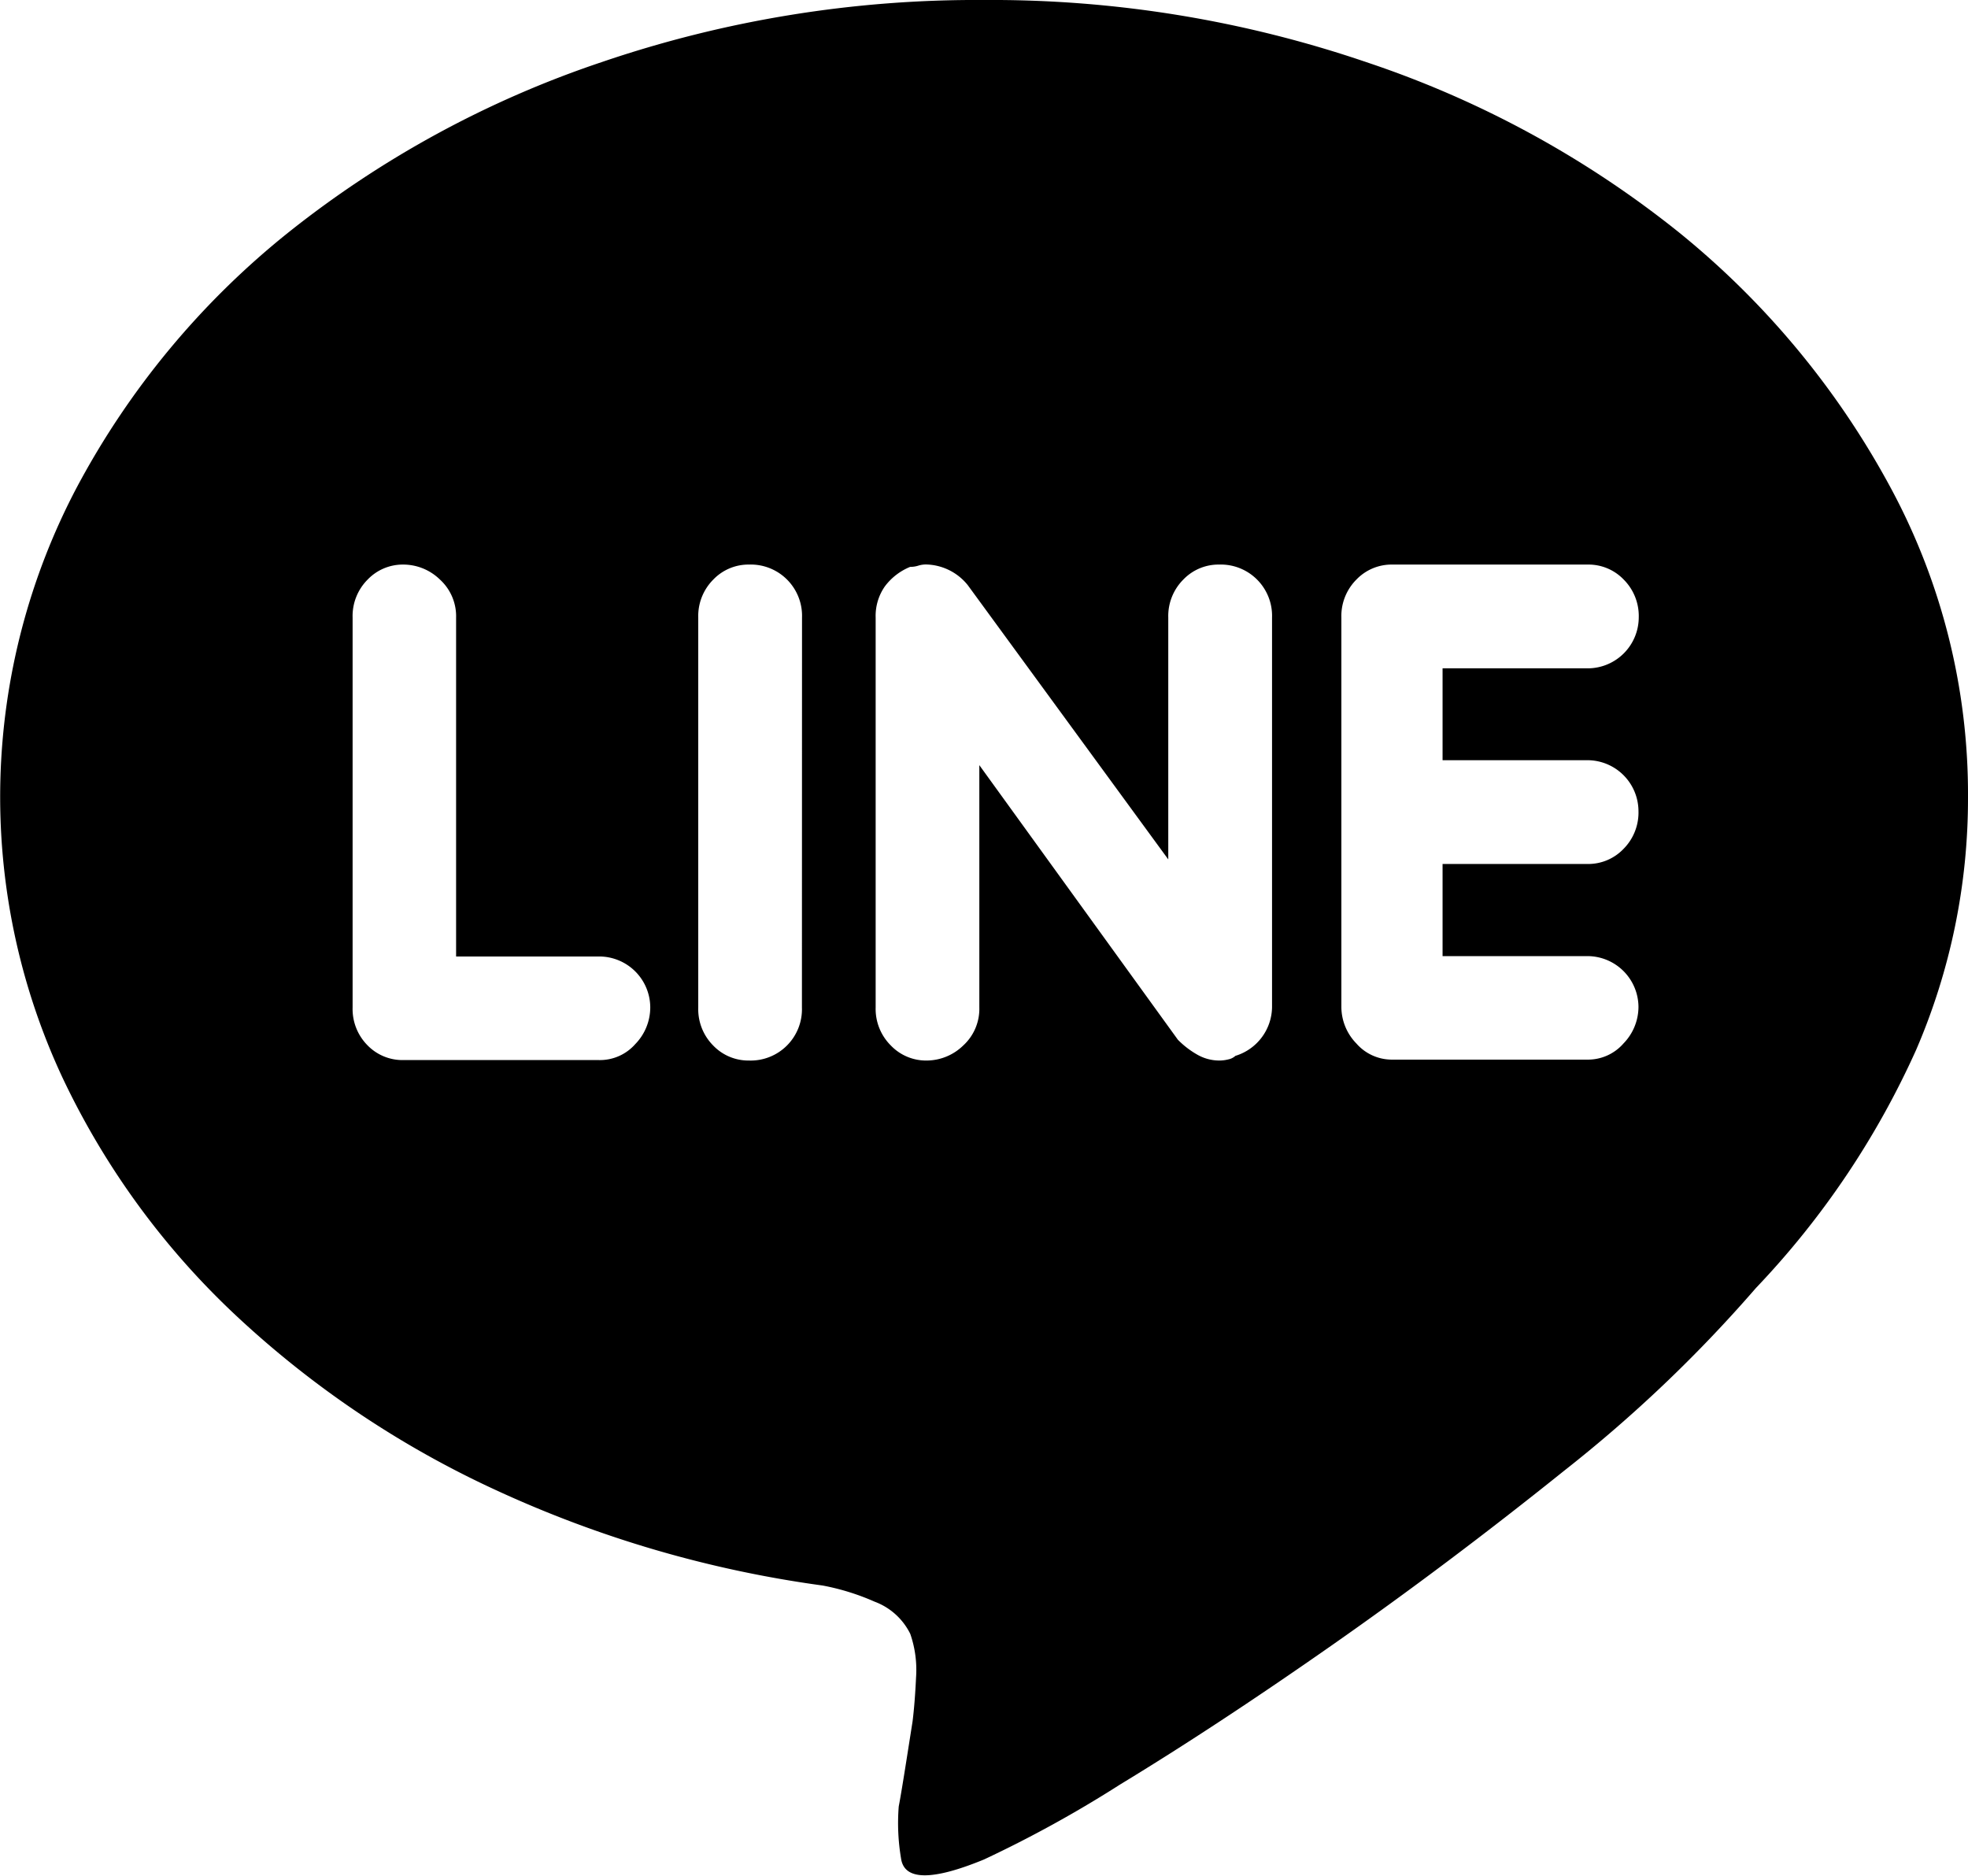 <svg xmlns="http://www.w3.org/2000/svg" width="21.488" height="20.479" viewBox="0 0 21.488 20.479">
  <path id="line_messenger" data-name="line messenger" d="M21.488,8.706a7.044,7.044,0,0,0-.855-3.4,9.19,9.19,0,0,0-2.3-2.768A11.031,11.031,0,0,0,14.92.679,12.679,12.679,0,0,0,10.744,0,12.679,12.679,0,0,0,6.567.679,11.2,11.2,0,0,0,3.145,2.541a8.951,8.951,0,0,0-2.3,2.768,7.243,7.243,0,0,0-.164,6.454,8.57,8.57,0,0,0,1.887,2.592A10.7,10.7,0,0,0,5.41,16.267a12.532,12.532,0,0,0,3.573,1.044,2.578,2.578,0,0,1,.566.176.709.709,0,0,1,.39.352,1.2,1.2,0,0,1,.063.478q-.013.277-.038.478l-.063.4q-.063.4-.088.528a2.314,2.314,0,0,0,.025.566q.05.365.906.013a13.074,13.074,0,0,0,1.485-.818q1.057-.642,2.315-1.522t2.529-1.9a15.21,15.21,0,0,0,2.1-2h0a9.278,9.278,0,0,0,1.749-2.6A6.924,6.924,0,0,0,21.488,8.706ZM6.542,11.574H4.4a.532.532,0,0,1-.39-.164A.563.563,0,0,1,3.85,11V6.743a.563.563,0,0,1,.164-.415.532.532,0,0,1,.39-.164.575.575,0,0,1,.4.164.542.542,0,0,1,.176.415v3.7h1.56A.558.558,0,0,1,7.1,11a.575.575,0,0,1-.164.4A.514.514,0,0,1,6.542,11.574ZM8.756,11a.56.56,0,0,1-.579.579.532.532,0,0,1-.39-.164A.563.563,0,0,1,7.624,11V6.743a.563.563,0,0,1,.164-.415.532.532,0,0,1,.39-.164.56.56,0,0,1,.579.579Zm5.133,0a.564.564,0,0,1-.4.528.16.16,0,0,1-.075.038.413.413,0,0,1-.1.013.485.485,0,0,1-.239-.063.967.967,0,0,1-.214-.164L10.693,8.354V11a.542.542,0,0,1-.176.415.575.575,0,0,1-.4.164.532.532,0,0,1-.39-.164A.563.563,0,0,1,9.561,11V6.743a.562.562,0,0,1,.1-.34.649.649,0,0,1,.277-.214.279.279,0,0,0,.088-.013.279.279,0,0,1,.088-.013.6.6,0,0,1,.453.226l2.189,2.994V6.743a.563.563,0,0,1,.164-.415.532.532,0,0,1,.39-.164.56.56,0,0,1,.579.579ZM17.336,8.3a.558.558,0,0,1,.554.554.563.563,0,0,1-.164.415.532.532,0,0,1-.39.164H15.751v1.006h1.585a.558.558,0,0,1,.554.554.575.575,0,0,1-.164.4.514.514,0,0,1-.39.176H15.2a.514.514,0,0,1-.39-.176.575.575,0,0,1-.164-.4V8.857h0V6.743h0a.563.563,0,0,1,.164-.415.532.532,0,0,1,.39-.164h2.139a.532.532,0,0,1,.39.164.563.563,0,0,1,.164.415.558.558,0,0,1-.554.554H15.751V8.3Zm-6.643.4"/>
</svg>
